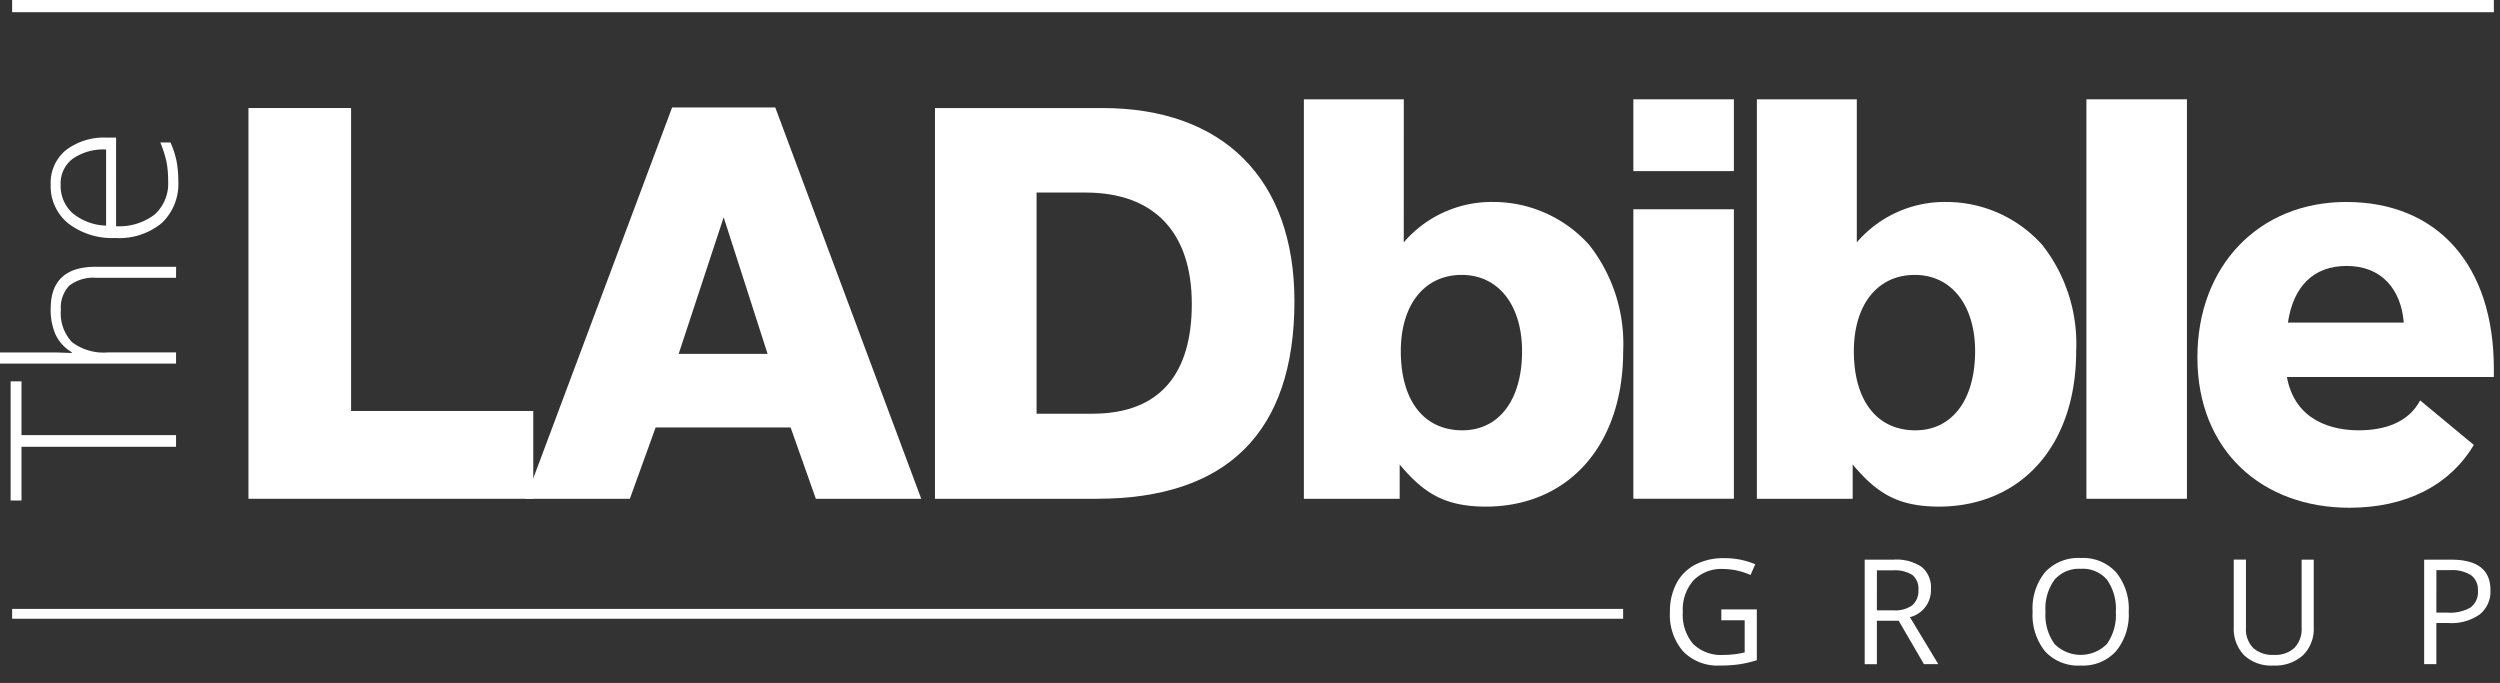<svg xmlns="http://www.w3.org/2000/svg" xmlns:xlink="http://www.w3.org/1999/xlink" width="205px" height="56px" viewBox="0 0 205 56"><rect x="0" y="0" width="205" height="56" fill="#333333" stroke="none"/><defs><style>      .cls-1 {        fill: #FFFFFF;      }    </style></defs><title>the-lad-bible-white</title><g id="the-lad-bible-white"><path class="cls-1" d="M141.148,49.97h2.912v4.166a9.362,9.362,0,0,1-1.383.328,10.528,10.528,0,0,1-1.629.111,3.948,3.948,0,0,1-3.029-1.157,4.561,4.561,0,0,1-1.084-3.243,4.9,4.9,0,0,1,.536-2.341,3.626,3.626,0,0,1,1.544-1.535,5,5,0,0,1,2.361-.53,6.453,6.453,0,0,1,2.555.5l-.387.879a5.707,5.707,0,0,0-2.232-.492,3.2,3.2,0,0,0-2.443.932,3.616,3.616,0,0,0-.879,2.584,3.7,3.7,0,0,0,.847,2.631,3.26,3.26,0,0,0,2.487.9,7.39,7.39,0,0,0,1.74-.205V50.86h-1.916Z"></path><path class="cls-1" d="M153.905,50.9v3.563h-1V45.892h2.35a3.7,3.7,0,0,1,2.329.6,2.188,2.188,0,0,1,.753,1.816,2.275,2.275,0,0,1-1.723,2.3l2.326,3.85h-1.178L155.692,50.9Zm0-.855h1.365a2.358,2.358,0,0,0,1.547-.419,1.559,1.559,0,0,0,.492-1.257,1.43,1.43,0,0,0-.5-1.225,2.714,2.714,0,0,0-1.608-.375h-1.295Z"></path><path class="cls-1" d="M174.555,50.163a4.716,4.716,0,0,1-1.04,3.234,3.656,3.656,0,0,1-2.892,1.178,3.7,3.7,0,0,1-2.921-1.157,4.754,4.754,0,0,1-1.028-3.267,4.7,4.7,0,0,1,1.031-3.243,3.729,3.729,0,0,1,2.93-1.151,3.649,3.649,0,0,1,2.883,1.172A4.711,4.711,0,0,1,174.555,50.163Zm-6.826,0a4.066,4.066,0,0,0,.741,2.64,3.027,3.027,0,0,0,4.3,0,4.122,4.122,0,0,0,.727-2.643,4.089,4.089,0,0,0-.724-2.622,2.593,2.593,0,0,0-2.142-.894,2.644,2.644,0,0,0-2.165.9A4.024,4.024,0,0,0,167.729,50.163Z"></path><path class="cls-1" d="M189.726,45.892v5.543a3.019,3.019,0,0,1-.885,2.3,3.393,3.393,0,0,1-2.432.838,3.244,3.244,0,0,1-2.394-.844,3.129,3.129,0,0,1-.847-2.32v-5.52h1v5.59a2.2,2.2,0,0,0,.586,1.646,2.364,2.364,0,0,0,1.723.574,2.28,2.28,0,0,0,1.67-.577,2.22,2.22,0,0,0,.586-1.655V45.892Z"></path><path class="cls-1" d="M204.217,48.388a2.4,2.4,0,0,1-.888,2,4.021,4.021,0,0,1-2.54.7h-1.008v3.369h-1V45.892h2.221Q204.217,45.892,204.217,48.388Zm-4.436,1.846h.9a3.332,3.332,0,0,0,1.916-.428,1.576,1.576,0,0,0,.592-1.371,1.478,1.478,0,0,0-.557-1.266,2.908,2.908,0,0,0-1.734-.416h-1.113Z"></path><path class="cls-1" d="M14.436,35.68v.956H1.763v4.406H.872v-9.77h.891V35.68Z"></path><path class="cls-1" d="M14.436,22.782H7.895a3.189,3.189,0,0,0-2.212.641,2.584,2.584,0,0,0-.691,1.985,3.439,3.439,0,0,0,.914,2.649,4.313,4.313,0,0,0,2.964.839h5.566v.919H0V28.9H4.592l1.29.046v-.064a3.382,3.382,0,0,1-1.317-1.429,5,5,0,0,1-.408-2.144q0-3.431,3.684-3.432h6.6Z"></path><path class="cls-1" d="M14.621,14.858a4.395,4.395,0,0,1-1.354,3.428,5.445,5.445,0,0,1-3.794,1.229,5.908,5.908,0,0,1-3.864-1.187,3.918,3.918,0,0,1-1.452-3.2A3.457,3.457,0,0,1,5.4,12.315a5.139,5.139,0,0,1,3.377-1.029h.742V18.55a4.767,4.767,0,0,0,3.173-.969,3.413,3.413,0,0,0,1.095-2.723,8.484,8.484,0,0,0-.12-1.518,9.312,9.312,0,0,0-.52-1.656h.834a7.335,7.335,0,0,1,.506,1.578A8.733,8.733,0,0,1,14.621,14.858Zm-9.648.269a3.021,3.021,0,0,0,.96,2.338A4.533,4.533,0,0,0,8.7,18.5V12.261a4.4,4.4,0,0,0-2.741.76A2.51,2.51,0,0,0,4.973,15.127Z"></path><path class="cls-1" d="M43.728,40.9H20.374V8.859h8.415V33.7H43.728Z"></path><path class="cls-1" d="M75.542,40.9H66.9l-2.07-5.85H53.764L51.648,40.9H43.1L55.113,8.814h8.46Zm-16.2-23.084-3.69,11.2h7.29Z"></path><path class="cls-1" d="M76.668,8.859H90.393c9.854,0,15.75,5.76,15.75,15.84,0,10.755-5.535,16.2-16.2,16.2H76.668ZM89.583,33.924c5.625,0,8.145-3.375,8.145-9,0-5.8-3.015-9.135-8.729-9.135h-4V33.924Z"></path><path class="cls-1" d="M115.108,19.874a9.493,9.493,0,0,1,7.37-3.312,10.553,10.553,0,0,1,7.855,3.543A13.129,13.129,0,0,1,133.1,28.8c0,7.683-4.461,12.7-11.2,12.744-3.443,0-5.139-1.1-7.127-3.451V40.9h-7.855V8.143h8.194Zm-.242,8.925c0,4.049,1.891,6.487,5.043,6.487,3.006,0,4.9-2.484,4.9-6.487,0-3.772-1.94-6.257-4.945-6.257C116.805,22.542,114.866,24.98,114.866,28.8Z"></path><path class="cls-1" d="M142.178,14.031h-8.242V8.143h8.242Zm0,26.867h-8.242V17.16h8.242Z"></path><path class="cls-1" d="M152.258,19.874a9.493,9.493,0,0,1,7.37-3.312,10.553,10.553,0,0,1,7.855,3.543,13.129,13.129,0,0,1,2.763,8.694c0,7.683-4.461,12.7-11.2,12.744-3.443,0-5.139-1.1-7.127-3.451V40.9h-7.855V8.143h8.194Zm-.242,8.925c0,4.049,1.891,6.487,5.043,6.487,3.006,0,4.9-2.484,4.9-6.487,0-3.772-1.94-6.257-4.945-6.257C153.955,22.542,152.016,24.98,152.016,28.8Z"></path><path class="cls-1" d="M179.328,40.9h-8.242V8.143h8.242Z"></path><path class="cls-1" d="M187.526,30.915c.677,3.668,3.808,4.371,5.885,4.371s4.069-.613,5.042-2.453l4.4,3.651c-2.005,3.355-5.611,5.151-10.205,5.151-7.114,0-12.461-4.646-12.461-12.33,0-7.5,5.038-12.743,12.2-12.743,7.512,0,12.108,5.2,12.108,13.664v.689Zm4.9-9.108c-2.7,0-4.375,1.656-4.817,4.646h9.5C196.894,23.738,195.3,21.807,192.431,21.807Z"></path><rect class="cls-1" x="0.995" width="203.5" height="1"></rect><rect class="cls-1" x="0.995" y="49.93" width="132.102" height="0.807"></rect></g></svg>